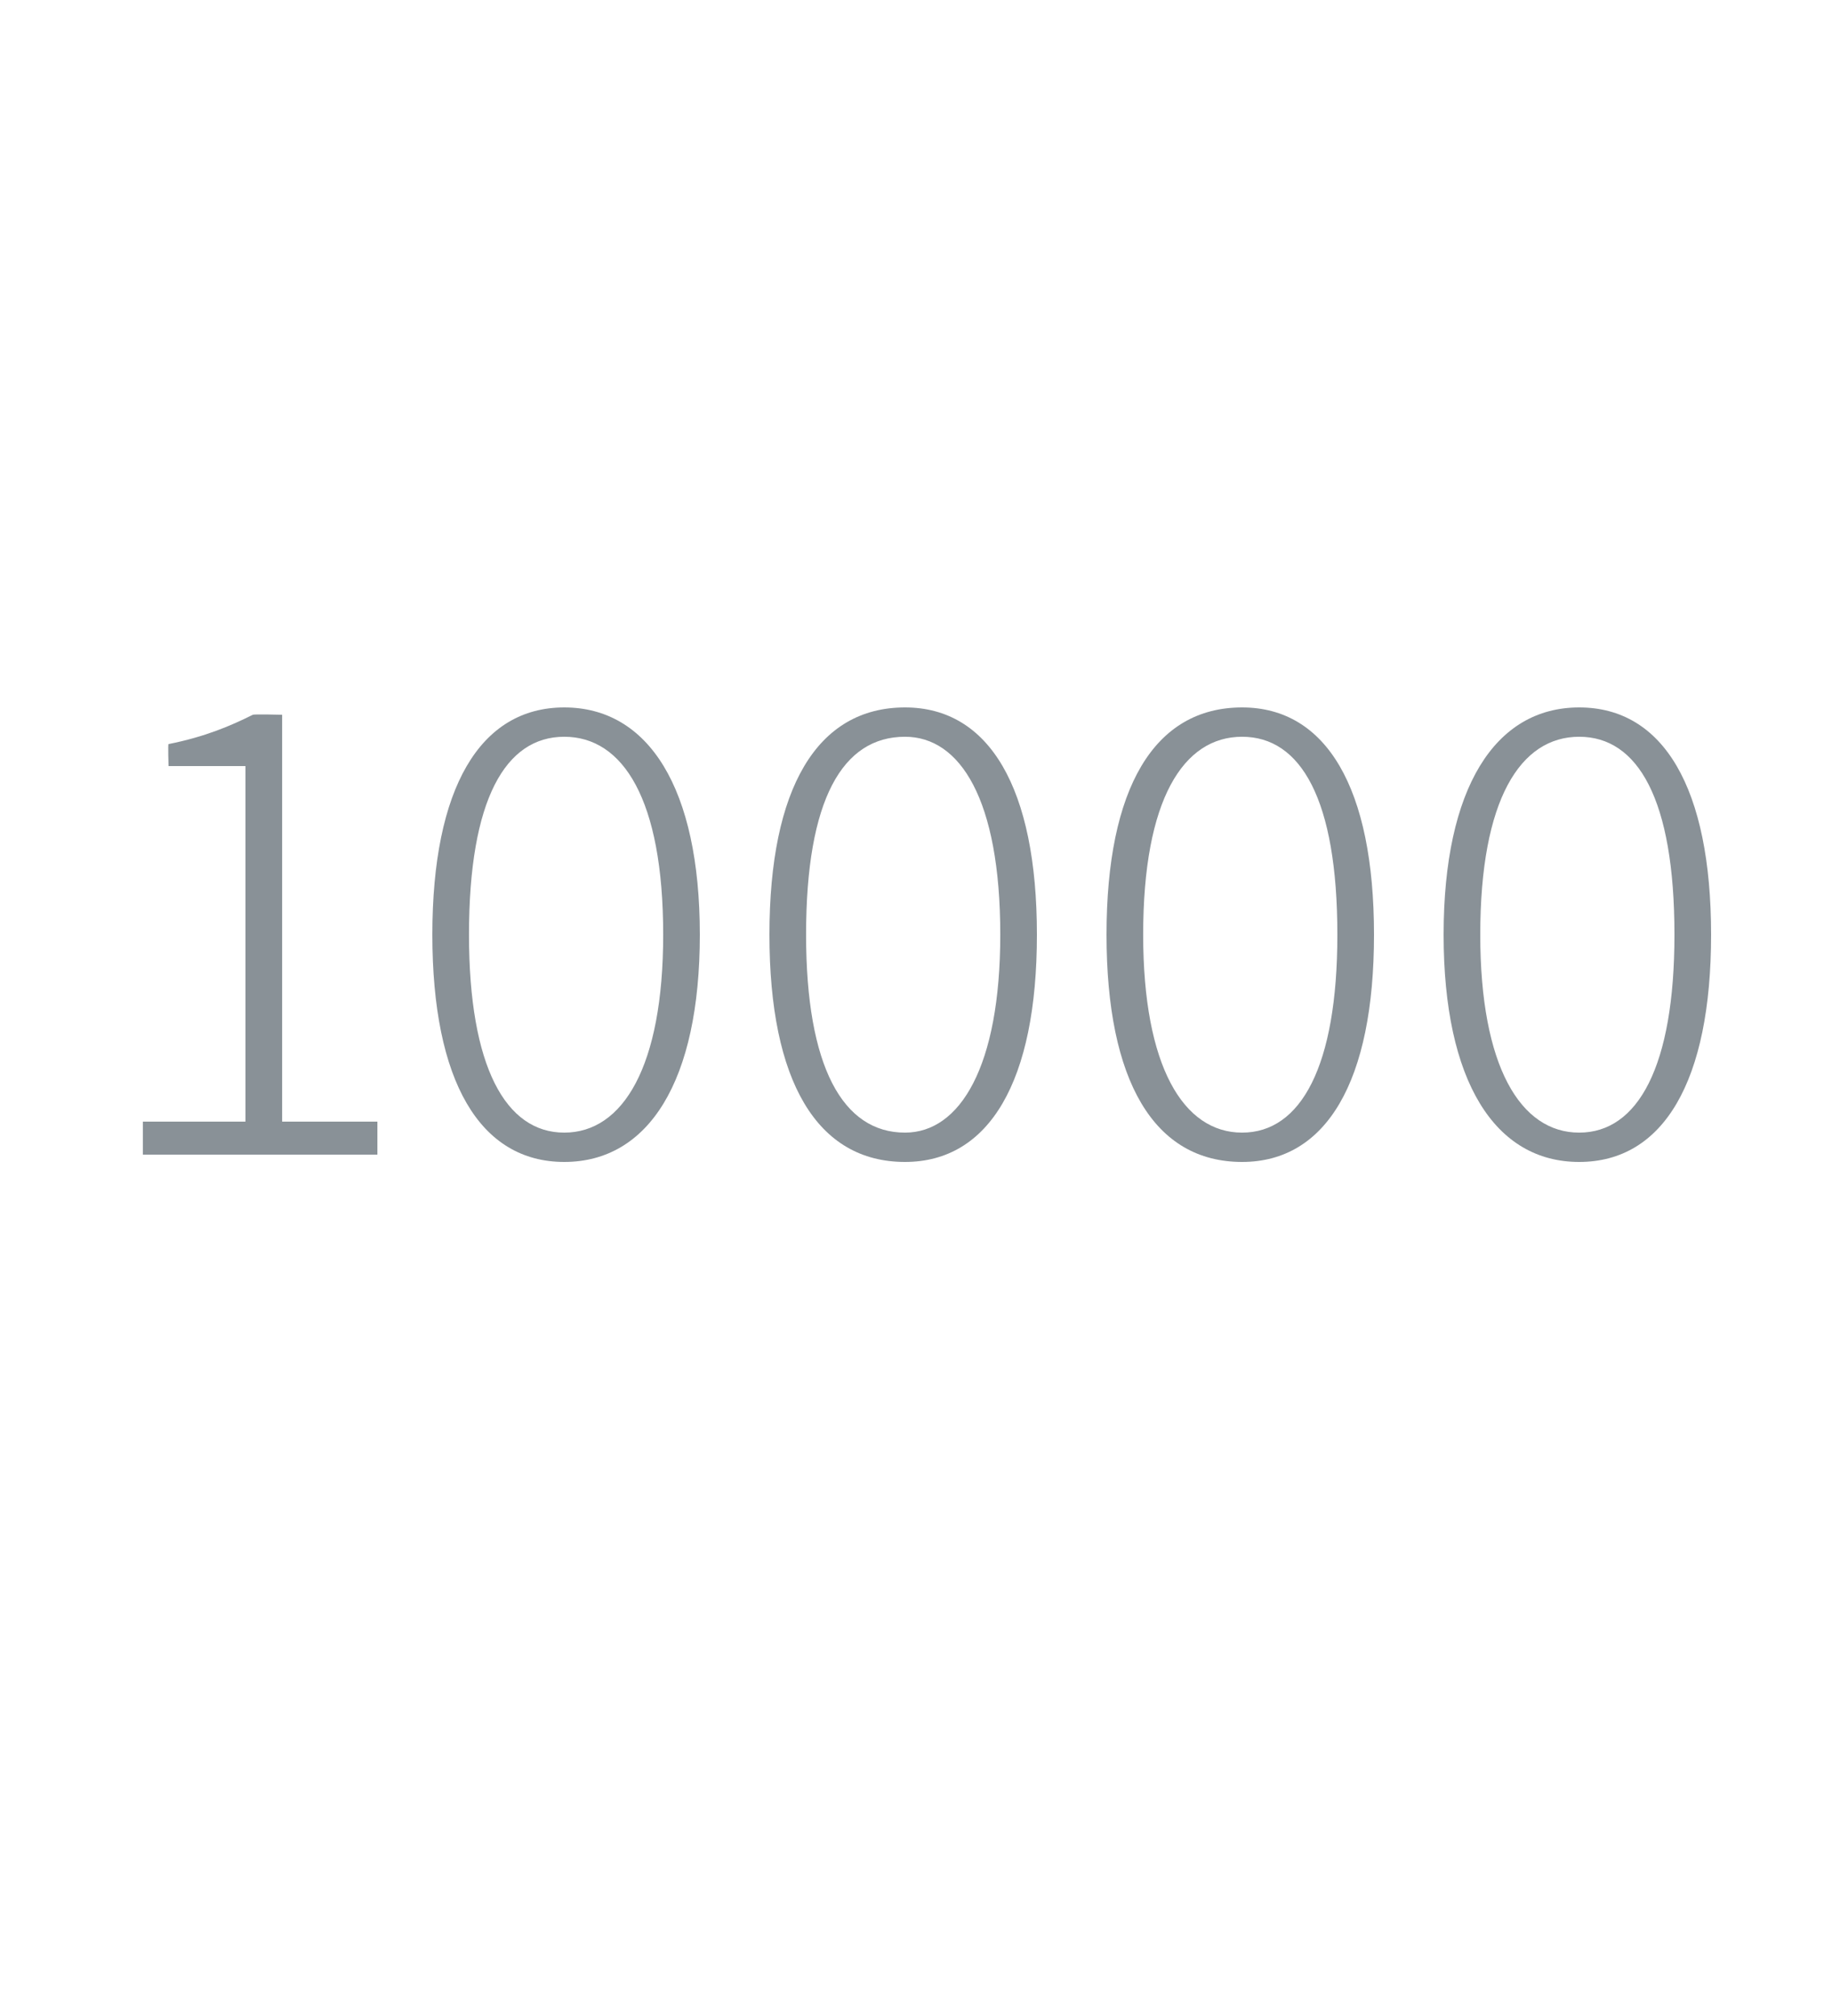 <?xml version="1.0" standalone="no"?><!DOCTYPE svg PUBLIC "-//W3C//DTD SVG 1.1//EN" "http://www.w3.org/Graphics/SVG/1.1/DTD/svg11.dtd"><svg xmlns="http://www.w3.org/2000/svg" version="1.1" width="50px" height="55px" viewBox="0 -18 50 55" style="top:-18px">  <desc>10000</desc>  <defs/>  <g id="Polygon288014">    <path d="M 3.9 12.6 L 6.7 12.6 L 6.7 2.9 L 4.6 2.9 C 4.6 2.9 4.58 2.28 4.6 2.3 C 5.6 2.1 6.3 1.8 6.9 1.5 C 6.94 1.48 7.7 1.5 7.7 1.5 L 7.7 12.6 L 10.3 12.6 L 10.3 13.5 L 3.9 13.5 L 3.9 12.6 Z M 11.8 7.5 C 11.8 3.5 13.1 1.3 15.4 1.3 C 17.7 1.3 19.1 3.5 19.1 7.5 C 19.1 11.5 17.7 13.7 15.4 13.7 C 13.1 13.7 11.8 11.5 11.8 7.5 Z M 18.1 7.5 C 18.1 3.8 17 2.1 15.4 2.1 C 13.8 2.1 12.8 3.8 12.8 7.5 C 12.8 11.1 13.8 12.9 15.4 12.9 C 17 12.9 18.1 11.1 18.1 7.5 Z M 21 7.5 C 21 3.5 22.3 1.3 24.7 1.3 C 27 1.3 28.3 3.5 28.3 7.5 C 28.3 11.5 27 13.7 24.7 13.7 C 22.3 13.7 21 11.5 21 7.5 Z M 27.3 7.5 C 27.3 3.8 26.2 2.1 24.7 2.1 C 23 2.1 22 3.8 22 7.5 C 22 11.1 23 12.9 24.7 12.9 C 26.2 12.9 27.3 11.1 27.3 7.5 Z M 30.2 7.5 C 30.2 3.5 31.5 1.3 33.9 1.3 C 36.2 1.3 37.5 3.5 37.5 7.5 C 37.5 11.5 36.2 13.7 33.9 13.7 C 31.5 13.7 30.2 11.5 30.2 7.5 Z M 36.5 7.5 C 36.5 3.8 35.5 2.1 33.9 2.1 C 32.3 2.1 31.2 3.8 31.2 7.5 C 31.2 11.1 32.3 12.9 33.9 12.9 C 35.5 12.9 36.5 11.1 36.5 7.5 Z M 39.4 7.5 C 39.4 3.5 40.8 1.3 43.1 1.3 C 45.4 1.3 46.7 3.5 46.7 7.5 C 46.7 11.5 45.4 13.7 43.1 13.7 C 40.8 13.7 39.4 11.5 39.4 7.5 Z M 45.7 7.5 C 45.7 3.8 44.7 2.1 43.1 2.1 C 41.5 2.1 40.4 3.8 40.4 7.5 C 40.4 11.1 41.5 12.9 43.1 12.9 C 44.7 12.9 45.7 11.1 45.7 7.5 Z " stroke="none" fill="#899197"/>  </g></svg>